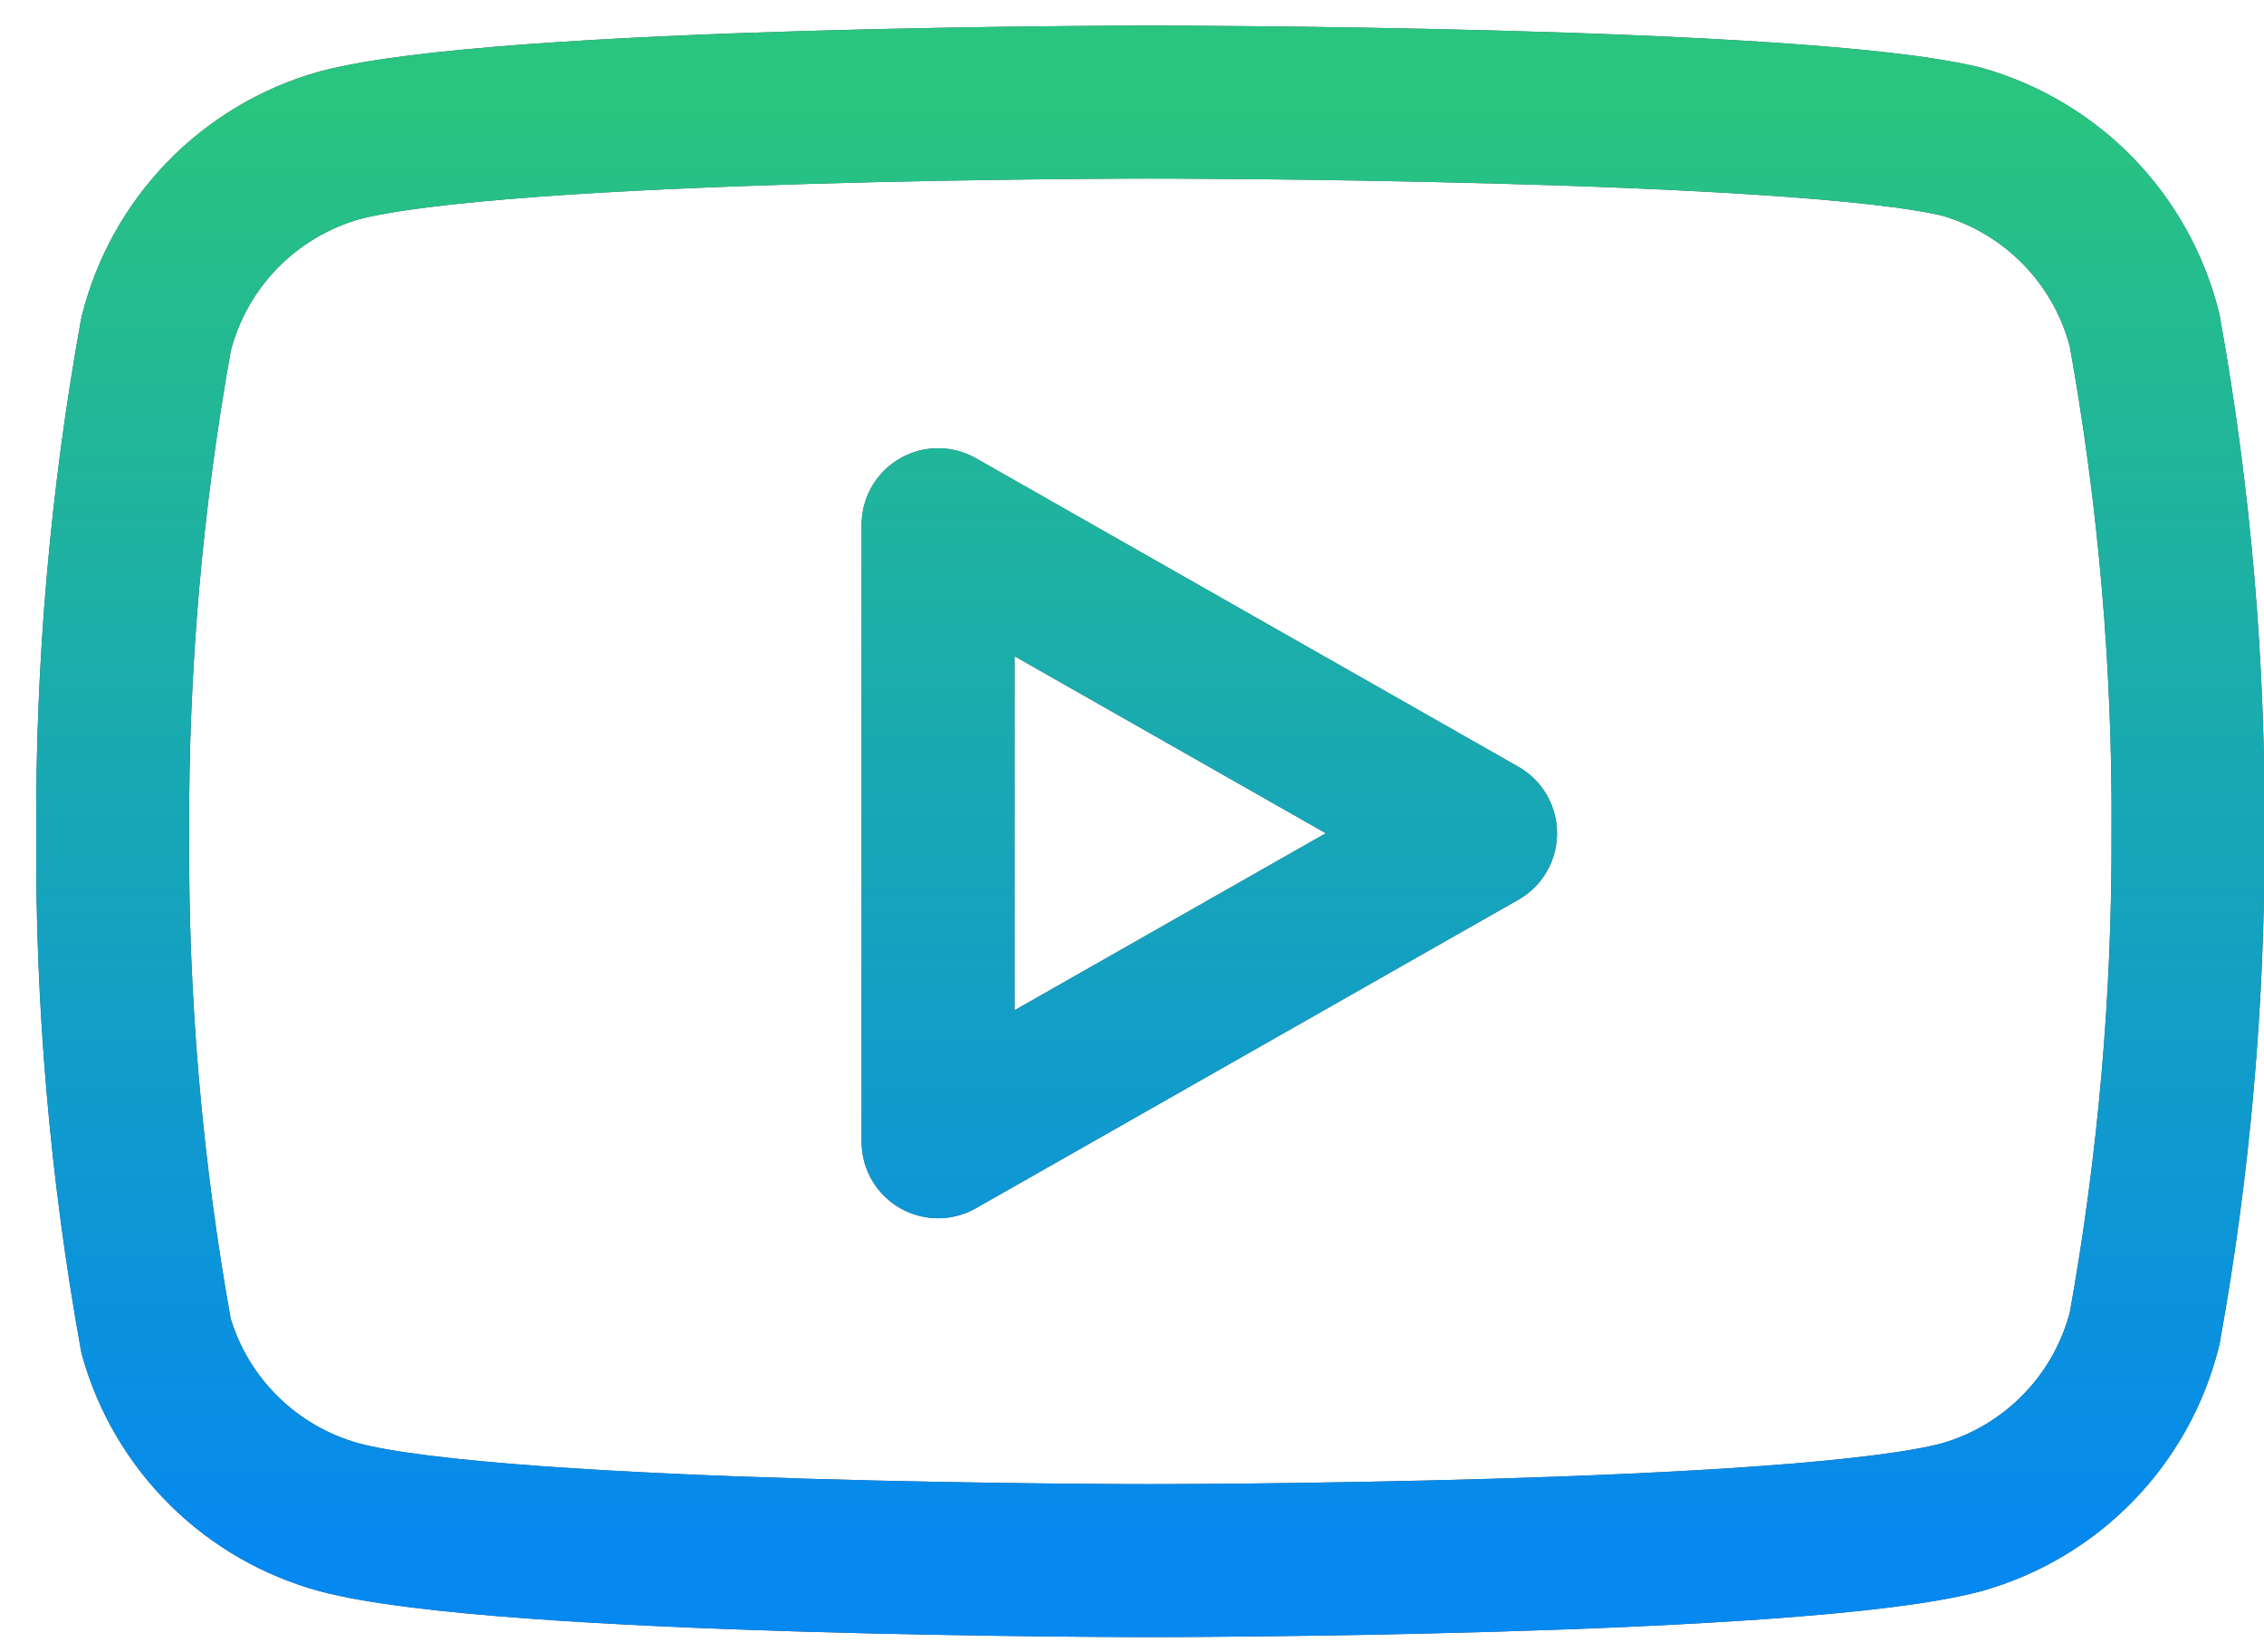 <svg width="37" height="27" viewBox="0 0 37 27" fill="none" xmlns="http://www.w3.org/2000/svg">
<path d="M35.049 5.399C34.866 4.667 34.493 3.997 33.968 3.455C33.443 2.914 32.784 2.521 32.058 2.315C29.407 1.668 18.8 1.668 18.8 1.668C18.8 1.668 8.193 1.668 5.542 2.377C4.816 2.582 4.157 2.976 3.632 3.517C3.107 4.058 2.734 4.729 2.551 5.46C2.066 8.152 1.828 10.881 1.842 13.616C1.824 16.371 2.062 19.122 2.551 21.833C2.753 22.542 3.134 23.187 3.658 23.705C4.182 24.224 4.831 24.598 5.542 24.793C8.193 25.502 18.8 25.502 18.8 25.502C18.8 25.502 29.407 25.502 32.058 24.793C32.784 24.588 33.443 24.194 33.968 23.653C34.493 23.112 34.866 22.441 35.049 21.71C35.531 19.039 35.768 16.33 35.758 13.616C35.776 10.861 35.538 8.11 35.049 5.399Z" stroke="#45535E" stroke-width="2.5" stroke-linecap="round" stroke-linejoin="round"/>
<path d="M35.049 5.399C34.866 4.667 34.493 3.997 33.968 3.455C33.443 2.914 32.784 2.521 32.058 2.315C29.407 1.668 18.8 1.668 18.8 1.668C18.8 1.668 8.193 1.668 5.542 2.377C4.816 2.582 4.157 2.976 3.632 3.517C3.107 4.058 2.734 4.729 2.551 5.46C2.066 8.152 1.828 10.881 1.842 13.616C1.824 16.371 2.062 19.122 2.551 21.833C2.753 22.542 3.134 23.187 3.658 23.705C4.182 24.224 4.831 24.598 5.542 24.793C8.193 25.502 18.8 25.502 18.8 25.502C18.8 25.502 29.407 25.502 32.058 24.793C32.784 24.588 33.443 24.194 33.968 23.653C34.493 23.112 34.866 22.441 35.049 21.71C35.531 19.039 35.768 16.33 35.758 13.616C35.776 10.861 35.538 8.11 35.049 5.399Z" stroke="url(#paint0_linear_5263_66)" stroke-width="2.5" stroke-linecap="round" stroke-linejoin="round"/>
<path d="M15.331 18.657L24.196 13.616L15.331 8.575V18.657Z" stroke="#45535E" stroke-width="2.5" stroke-linecap="round" stroke-linejoin="round"/>
<path d="M15.331 18.657L24.196 13.616L15.331 8.575V18.657Z" stroke="url(#paint1_linear_5263_66)" stroke-width="2.5" stroke-linecap="round" stroke-linejoin="round"/>
<defs>
<linearGradient id="paint0_linear_5263_66" x1="18.8" y1="1.668" x2="18.8" y2="25.502" gradientUnits="userSpaceOnUse">
<stop stop-color="#29C47F"/>
<stop offset="1" stop-color="#0588F0"/>
</linearGradient>
<linearGradient id="paint1_linear_5263_66" x1="18.8" y1="1.668" x2="18.8" y2="25.502" gradientUnits="userSpaceOnUse">
<stop stop-color="#29C47F"/>
<stop offset="1" stop-color="#0588F0"/>
</linearGradient>
</defs>
</svg>
